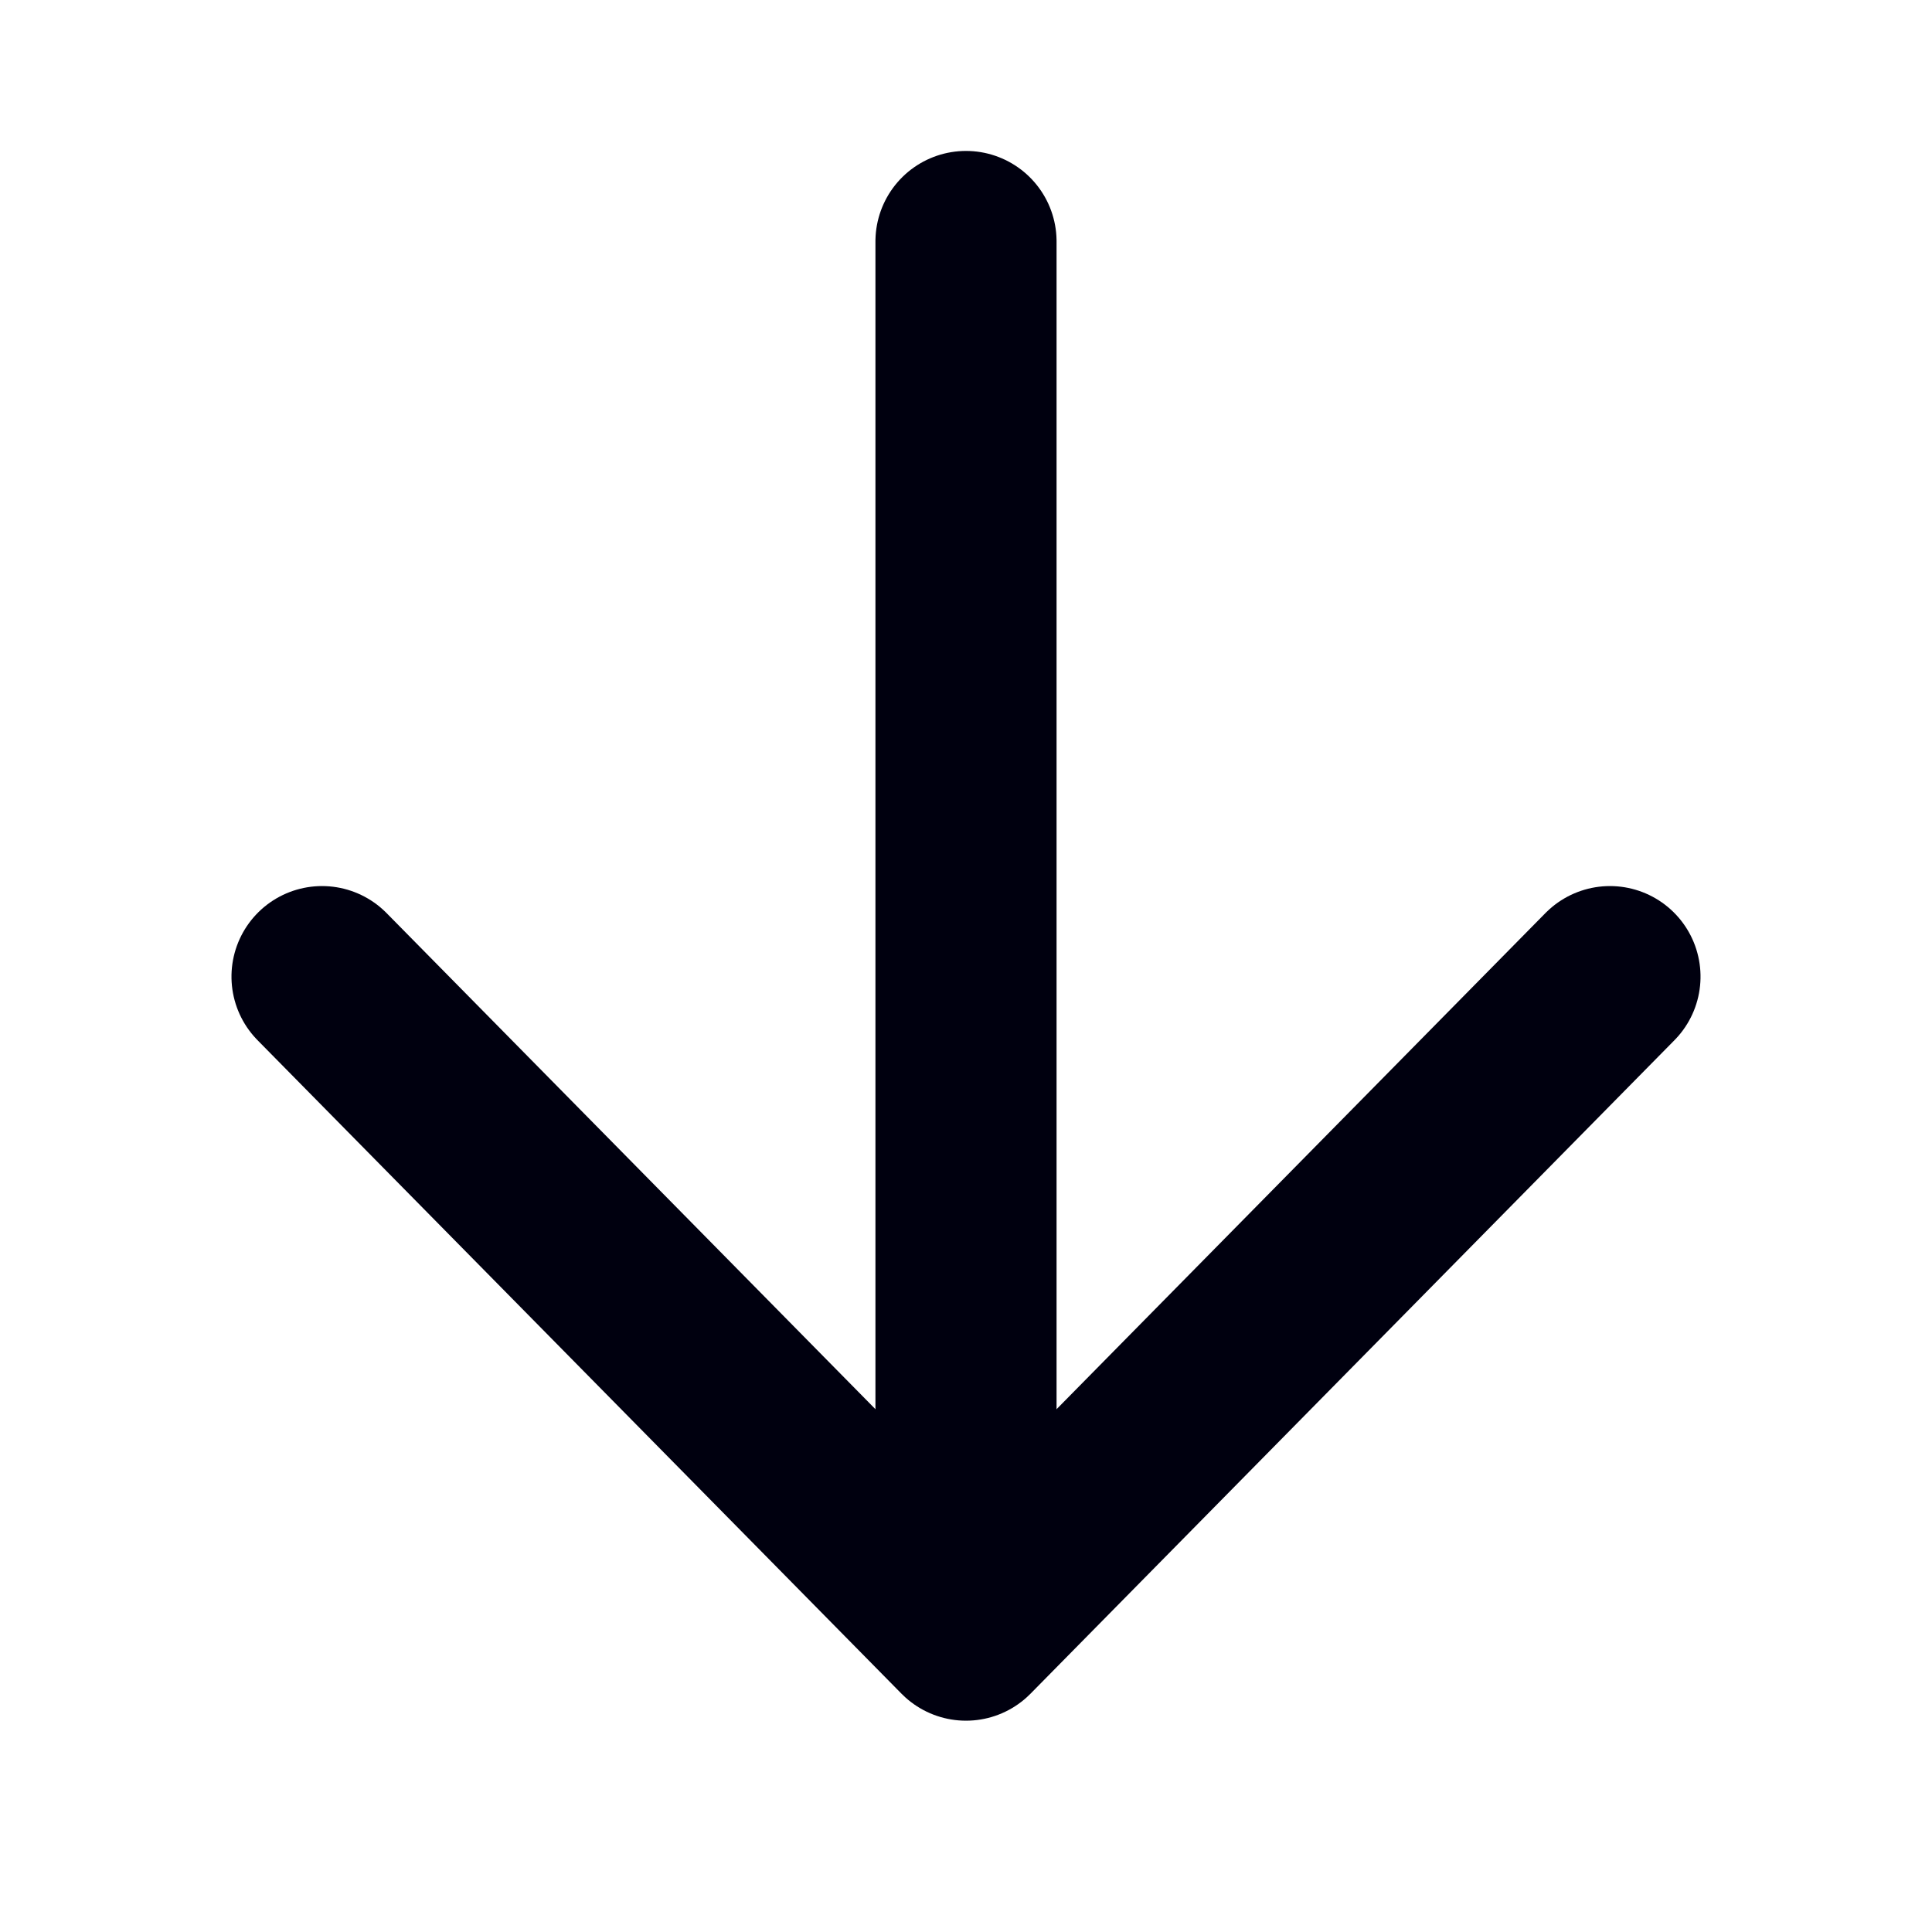 <?xml version="1.0" encoding="UTF-8"?>
<svg width="16px" height="16px" viewBox="0 0 16 16" version="1.1" xmlns="http://www.w3.org/2000/svg" xmlns:xlink="http://www.w3.org/1999/xlink">
    <title>Icons / Gen / Arrow-link / medium / down / 16</title>
    <g id="Icons-/-Gen-/-Arrow-link-/-medium-/-down-/-16" stroke="none" stroke-width="1" fill="none" fill-rule="evenodd" stroke-linecap="round" stroke-linejoin="round">
        <g id="Group" stroke="#00000F" stroke-width="1.5">
            <g id="Icons-/-Gen-/-Arrow-link-/-right" transform="translate(8, 8) rotate(90) translate(-8, -8) ">
                <g id="Group-3" transform="translate(2, 2)">
                    <line x1="0" y1="6" x2="11" y2="6" id="Path-25"></line>
                    <polyline id="Path-26" points="6.088 0.667 11.5 6 6.088 11.333"></polyline>
                </g>
            </g>
        </g>
    </g>
</svg>